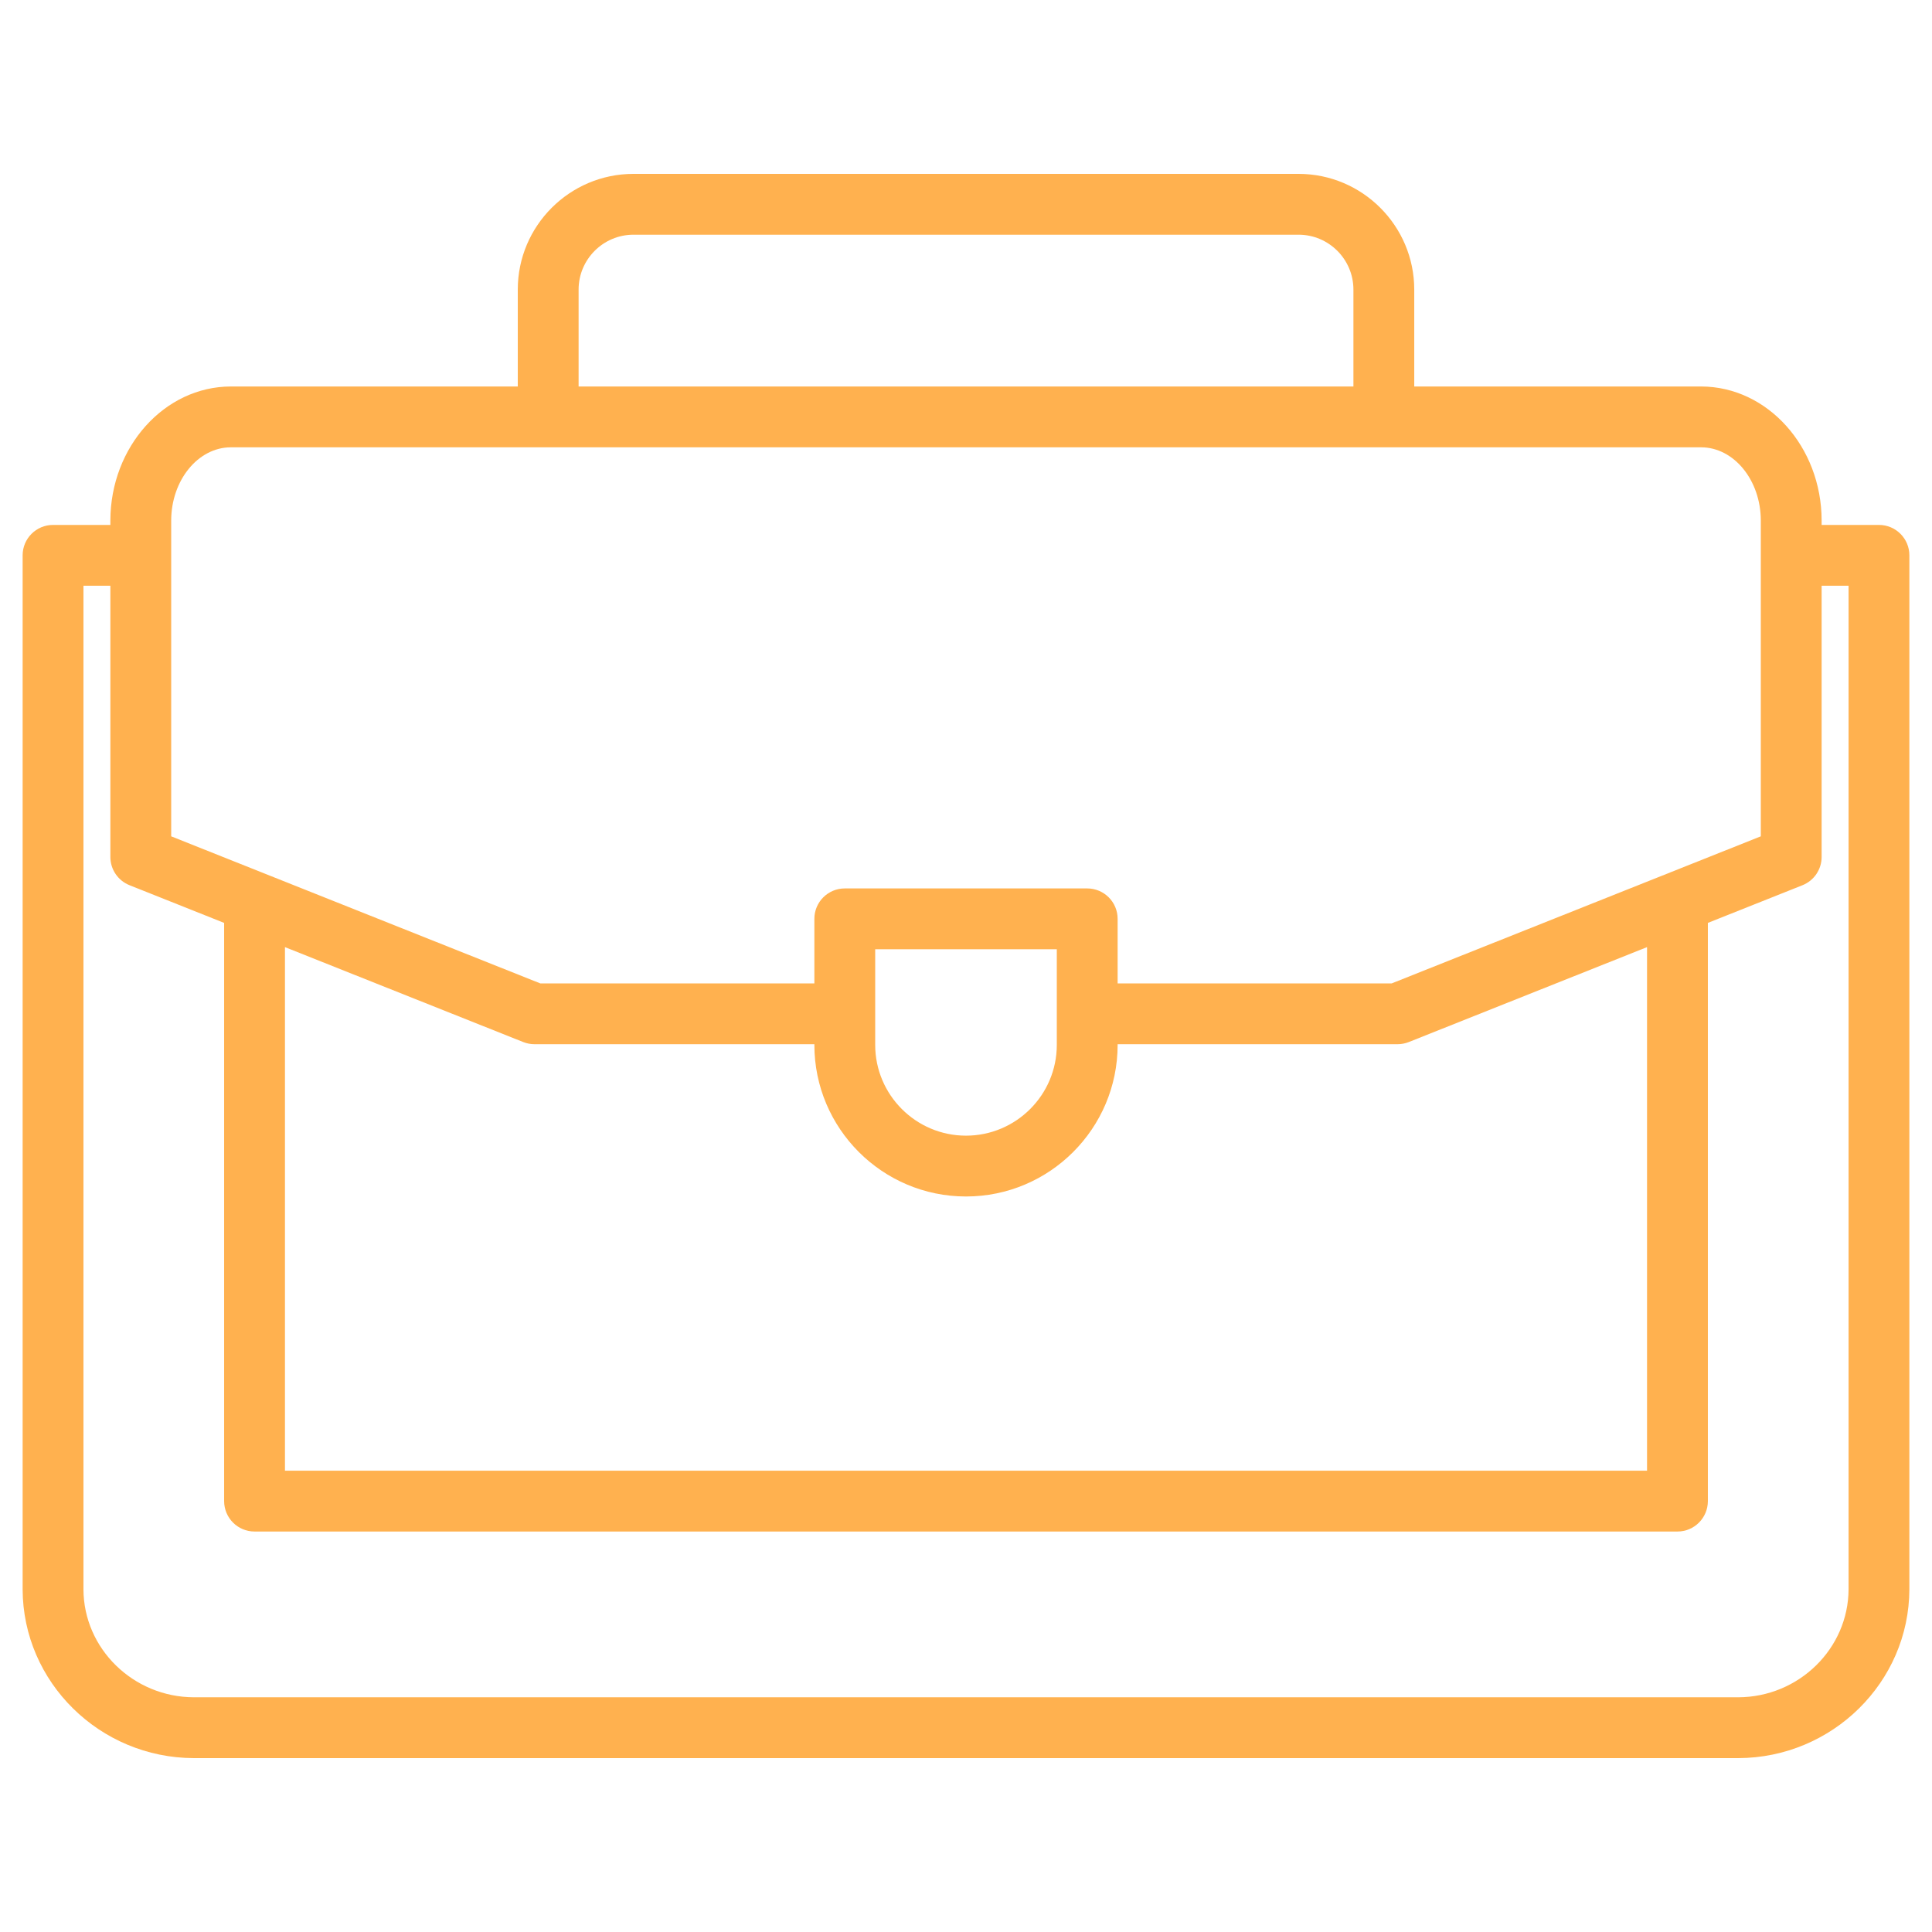 <svg xmlns="http://www.w3.org/2000/svg" width="87" height="87" viewBox="0 0 87 87" fill="none"><path d="M84.612 23.638H82.03V23.432C82.023 20.116 79.593 17.412 76.609 17.404H63.685V13.04C63.685 10.168 61.347 7.83 58.475 7.83H28.526C25.653 7.83 23.316 10.168 23.316 13.04V17.404H10.388C7.408 17.412 4.978 20.116 4.97 23.434V23.638H2.388C1.632 23.638 1.019 24.251 1.019 25.007V71.57C1.031 75.749 4.489 79.159 8.731 79.17H78.273C82.512 79.159 85.97 75.748 85.981 71.566V25.008C85.981 24.251 85.368 23.638 84.612 23.638ZM26.055 13.04C26.055 11.678 27.164 10.569 28.526 10.569H58.475C59.837 10.569 60.946 11.678 60.946 13.04V17.404H26.055V13.04ZM7.709 23.437C7.713 21.625 8.918 20.147 10.392 20.143H76.606C78.083 20.147 79.287 21.625 79.291 23.435V37.661L62.671 44.283H50.328V41.376C50.328 40.62 49.715 40.007 48.958 40.007H38.042C37.285 40.007 36.672 40.62 36.672 41.376V44.283H24.329L7.709 37.661V23.437ZM12.832 42.65L23.56 46.924C23.721 46.988 23.893 47.022 24.067 47.022H36.672V47.051C36.672 50.816 39.735 53.879 43.5 53.879C47.265 53.879 50.328 50.816 50.328 47.051V47.022H62.934C63.107 47.022 63.279 46.988 63.441 46.924L74.168 42.65V66.227H12.832V42.65ZM39.411 47.051V42.745H47.589V47.051C47.589 49.305 45.755 51.14 43.5 51.14C41.245 51.14 39.411 49.305 39.411 47.051ZM83.243 71.562C83.235 74.24 81.002 76.424 78.269 76.431H8.735C5.998 76.424 3.765 74.24 3.758 71.566V26.377H4.97V38.59C4.97 39.151 5.312 39.655 5.833 39.862L10.093 41.559V67.596C10.093 68.353 10.706 68.966 11.462 68.966H75.538C76.294 68.966 76.907 68.353 76.907 67.596V41.559L81.167 39.863C81.688 39.655 82.03 39.151 82.03 38.59V26.377H83.243V71.562H83.243Z" fill="#FFB14F"></path></svg>